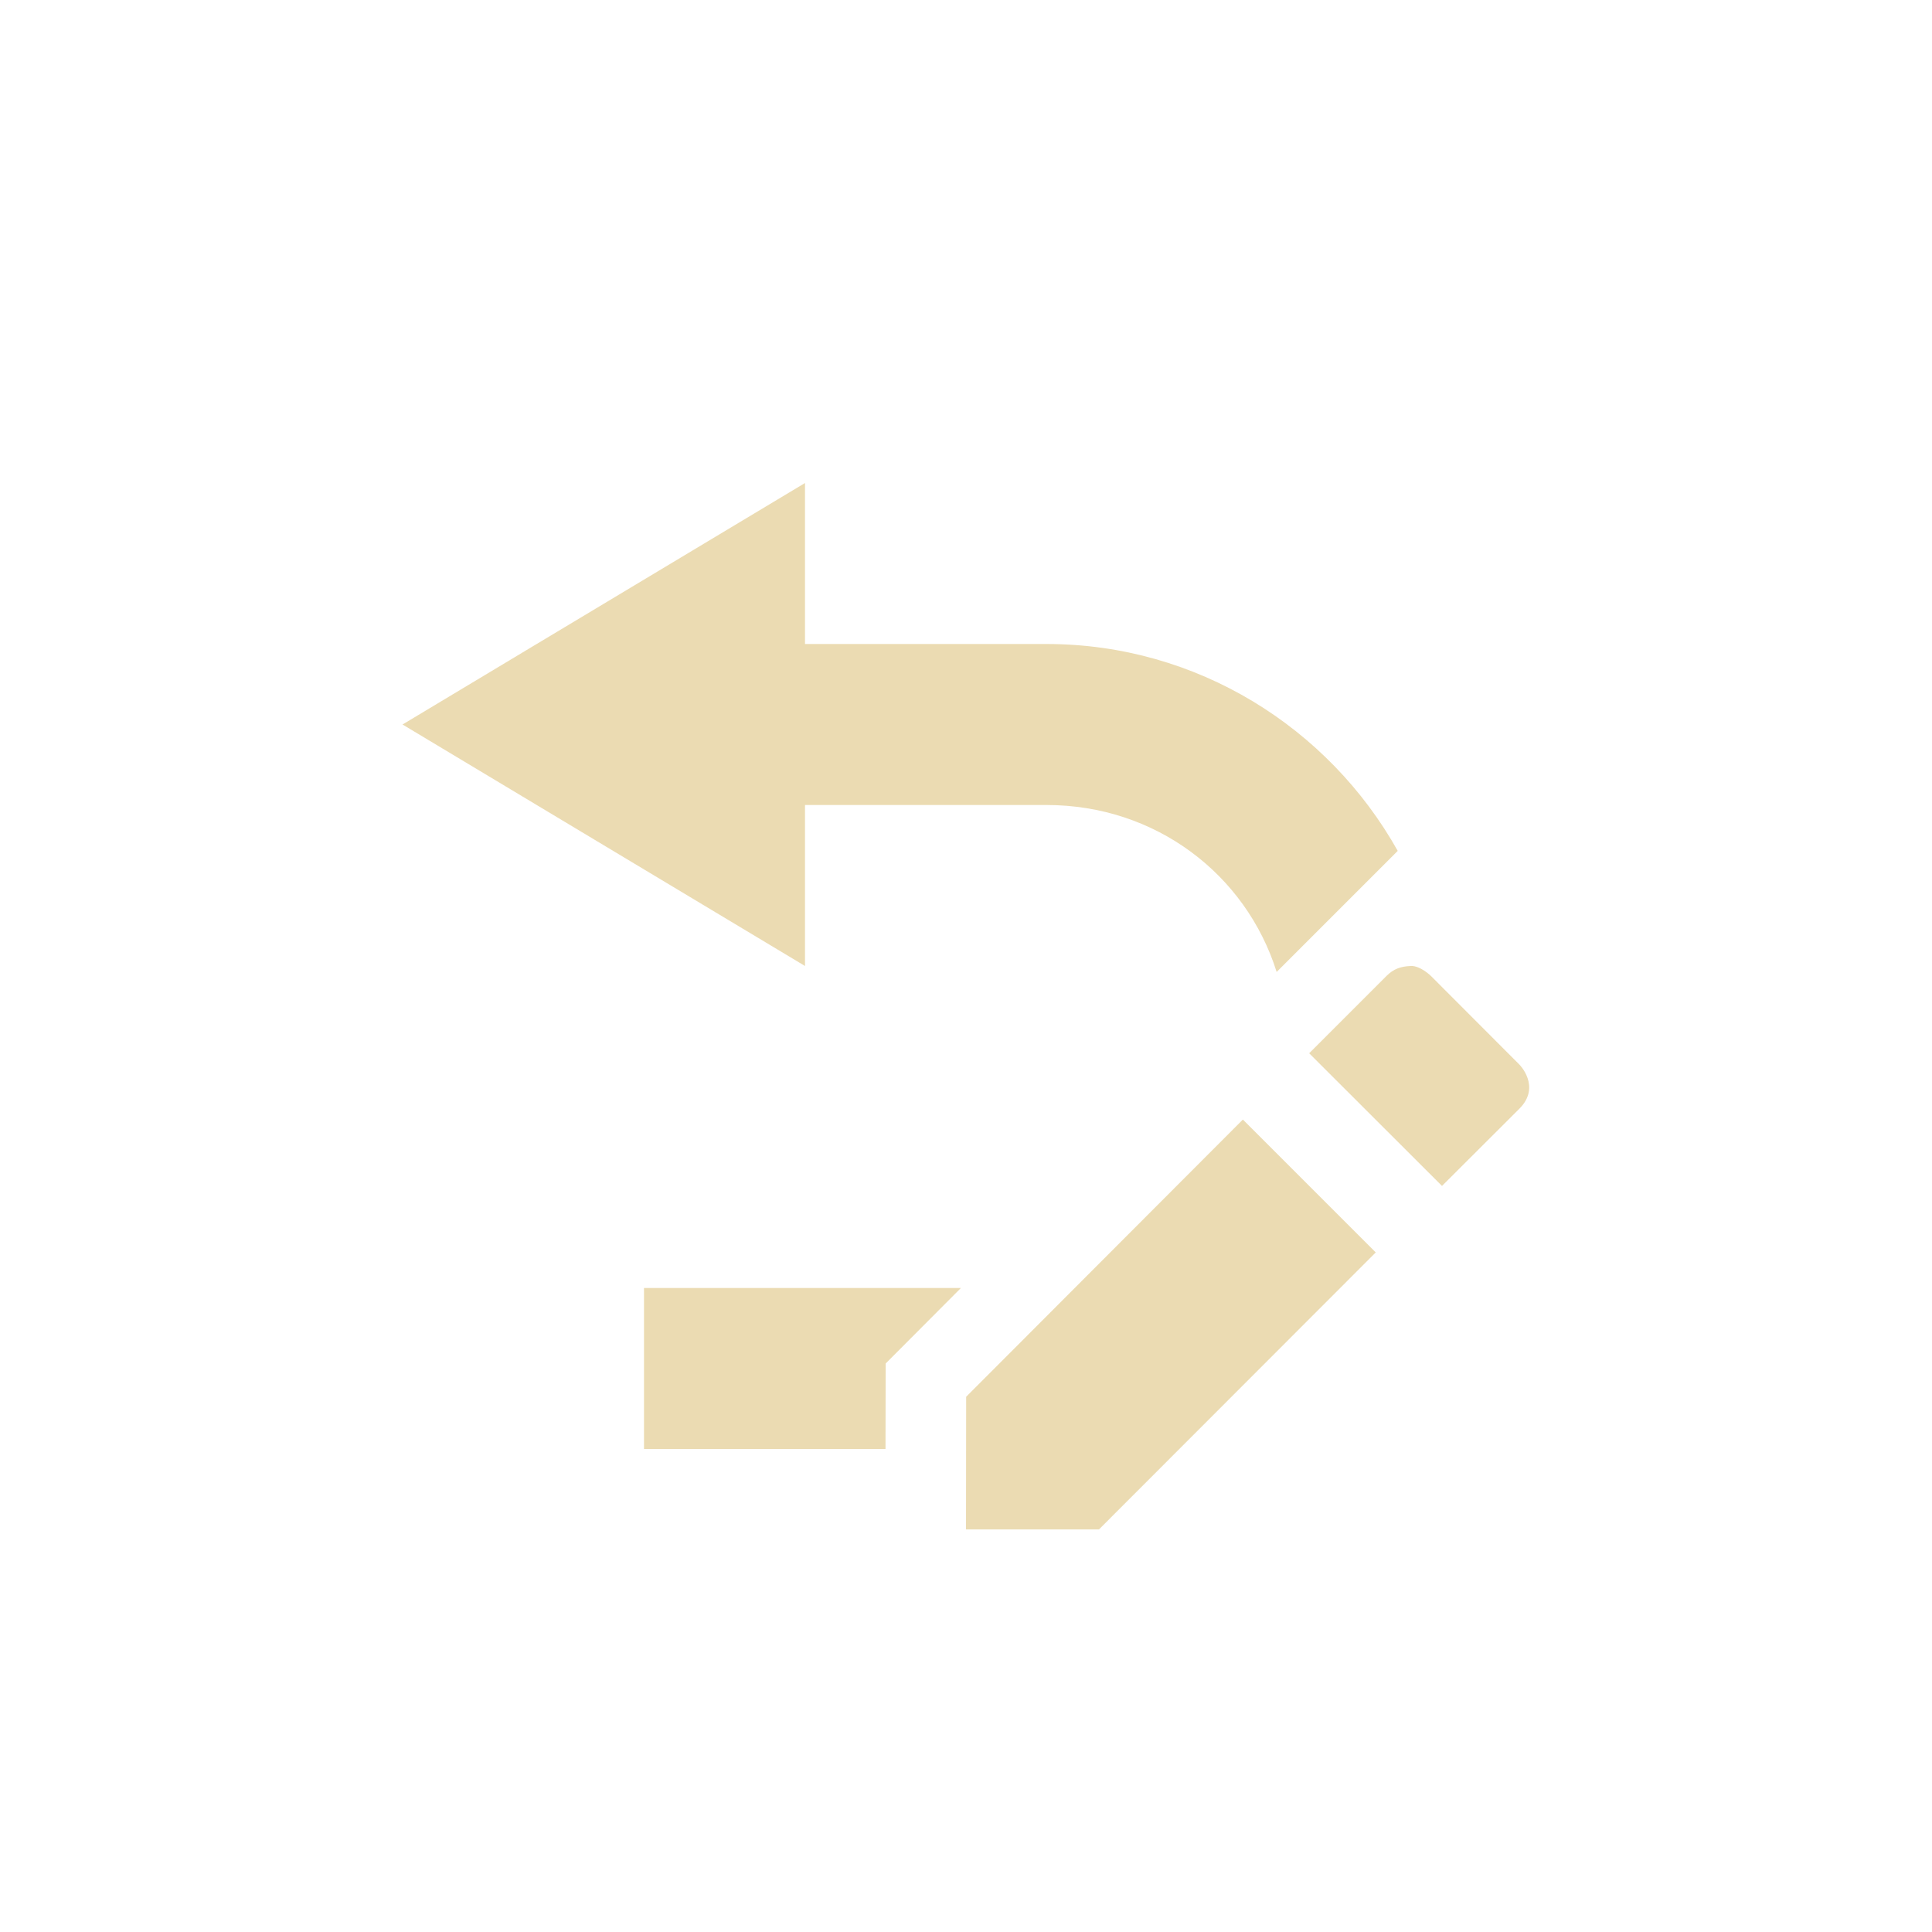 <svg width="24" height="24" version="1.1" viewBox="0 0 24 24" xmlns="http://www.w3.org/2000/svg">
  <defs>
    <style id="current-color-scheme" type="text/css">.ColorScheme-Text { color:#ebdbb2; } .ColorScheme-Highlight { color:#458588; }</style>
  </defs>
  <path class="ColorScheme-Text" d="m10 6-5 3 5 3v-2h3c1.355 0 2.477 0.86 2.859 2.074l1.504-1.504c-0.857-1.53-2.492-2.57-4.363-2.57h-3zm7.523 6c-0.124 0.005-0.213 0.037-0.299 0.123l-0.961 0.961 1.65 1.648 0.961-0.959c0.275-0.275-2e-6 -0.549 0-0.549l-1.096-1.098s-0.129-0.13-0.254-0.127h-2e-3zm-2.084 1.908-3.437 3.443-0.002 1.648h1.652l3.438-3.441-1.65-1.65zm-7.439 2.092v2h3l0.002-1.062 0.935-0.938h-3.938z" fill="currentColor"/>
</svg>
